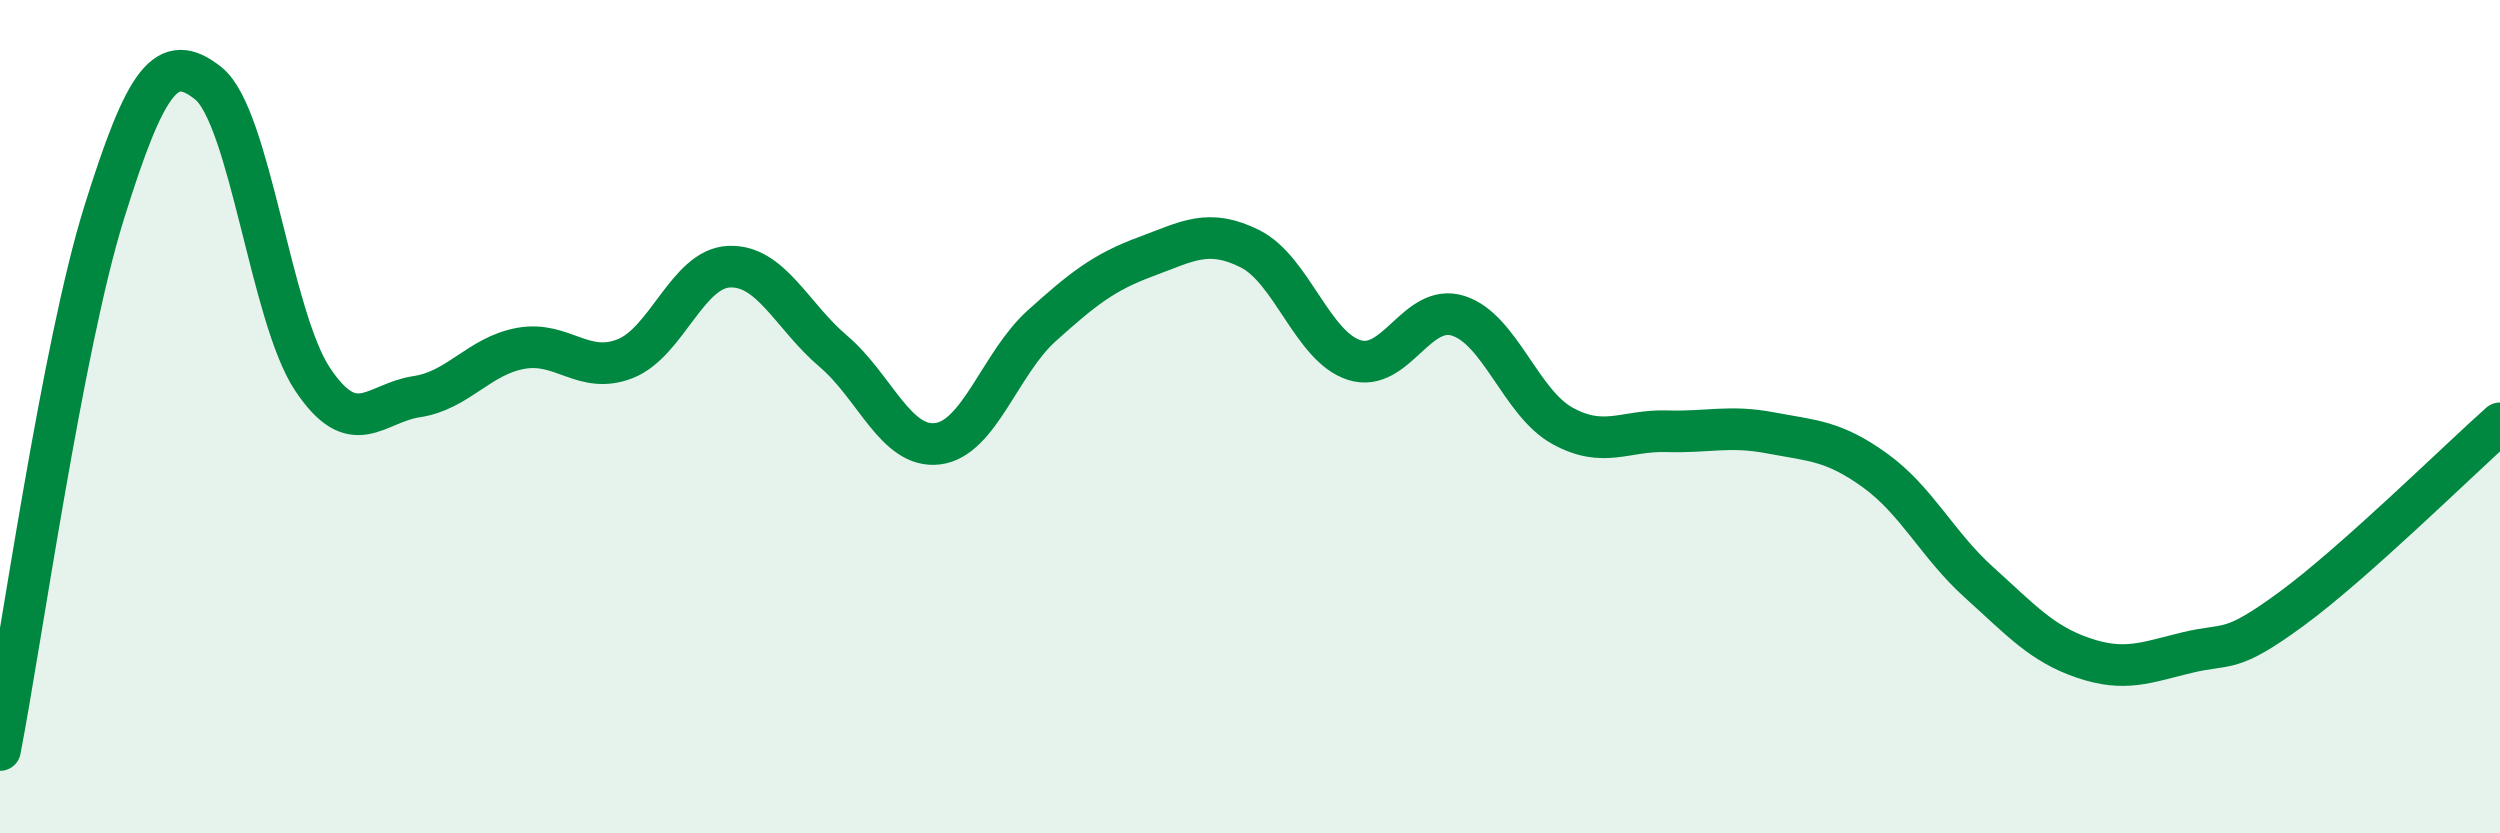
    <svg width="60" height="20" viewBox="0 0 60 20" xmlns="http://www.w3.org/2000/svg">
      <path
        d="M 0,18 C 0.5,15.42 1.5,8.3 2.5,5.1 C 3.5,1.9 4,1.2 5,2 C 6,2.8 6.5,7.6 7.5,9.1 C 8.5,10.6 9,9.67 10,9.52 C 11,9.37 11.5,8.54 12.5,8.36 C 13.5,8.18 14,9 15,8.61 C 16,8.22 16.5,6.44 17.5,6.4 C 18.5,6.36 19,7.58 20,8.43 C 21,9.28 21.5,10.77 22.5,10.65 C 23.5,10.53 24,8.72 25,7.82 C 26,6.92 26.5,6.53 27.5,6.16 C 28.5,5.79 29,5.47 30,5.97 C 31,6.47 31.5,8.32 32.5,8.64 C 33.5,8.96 34,7.26 35,7.58 C 36,7.9 36.5,9.67 37.5,10.22 C 38.5,10.77 39,10.32 40,10.35 C 41,10.38 41.5,10.2 42.5,10.39 C 43.5,10.58 44,10.57 45,11.29 C 46,12.01 46.5,13.08 47.5,13.98 C 48.5,14.88 49,15.45 50,15.79 C 51,16.13 51.5,15.9 52.5,15.66 C 53.5,15.42 53.5,15.71 55,14.61 C 56.5,13.51 59,11.05 60,10.16L60 20L0 20Z"
        fill="#008740"
        opacity="0.1"
        stroke-linecap="round"
        stroke-linejoin="round"
      />
      <path
        d="M 0,18 C 0.5,15.42 1.5,8.3 2.5,5.1 C 3.5,1.9 4,1.2 5,2 C 6,2.8 6.5,7.6 7.5,9.1 C 8.5,10.6 9,9.67 10,9.52 C 11,9.37 11.5,8.54 12.5,8.36 C 13.5,8.18 14,9 15,8.61 C 16,8.22 16.5,6.44 17.5,6.4 C 18.5,6.36 19,7.58 20,8.43 C 21,9.28 21.5,10.77 22.5,10.65 C 23.5,10.53 24,8.72 25,7.82 C 26,6.92 26.5,6.53 27.5,6.16 C 28.5,5.79 29,5.47 30,5.97 C 31,6.47 31.5,8.32 32.5,8.64 C 33.5,8.96 34,7.26 35,7.58 C 36,7.9 36.5,9.67 37.5,10.22 C 38.5,10.77 39,10.32 40,10.35 C 41,10.38 41.5,10.2 42.5,10.39 C 43.5,10.58 44,10.57 45,11.29 C 46,12.01 46.5,13.08 47.5,13.98 C 48.5,14.88 49,15.45 50,15.79 C 51,16.13 51.5,15.9 52.5,15.66 C 53.5,15.42 53.5,15.71 55,14.61 C 56.5,13.51 59,11.05 60,10.16"
        stroke="#008740"
        stroke-width="1"
        fill="none"
        stroke-linecap="round"
        stroke-linejoin="round"
      />
    </svg>
  